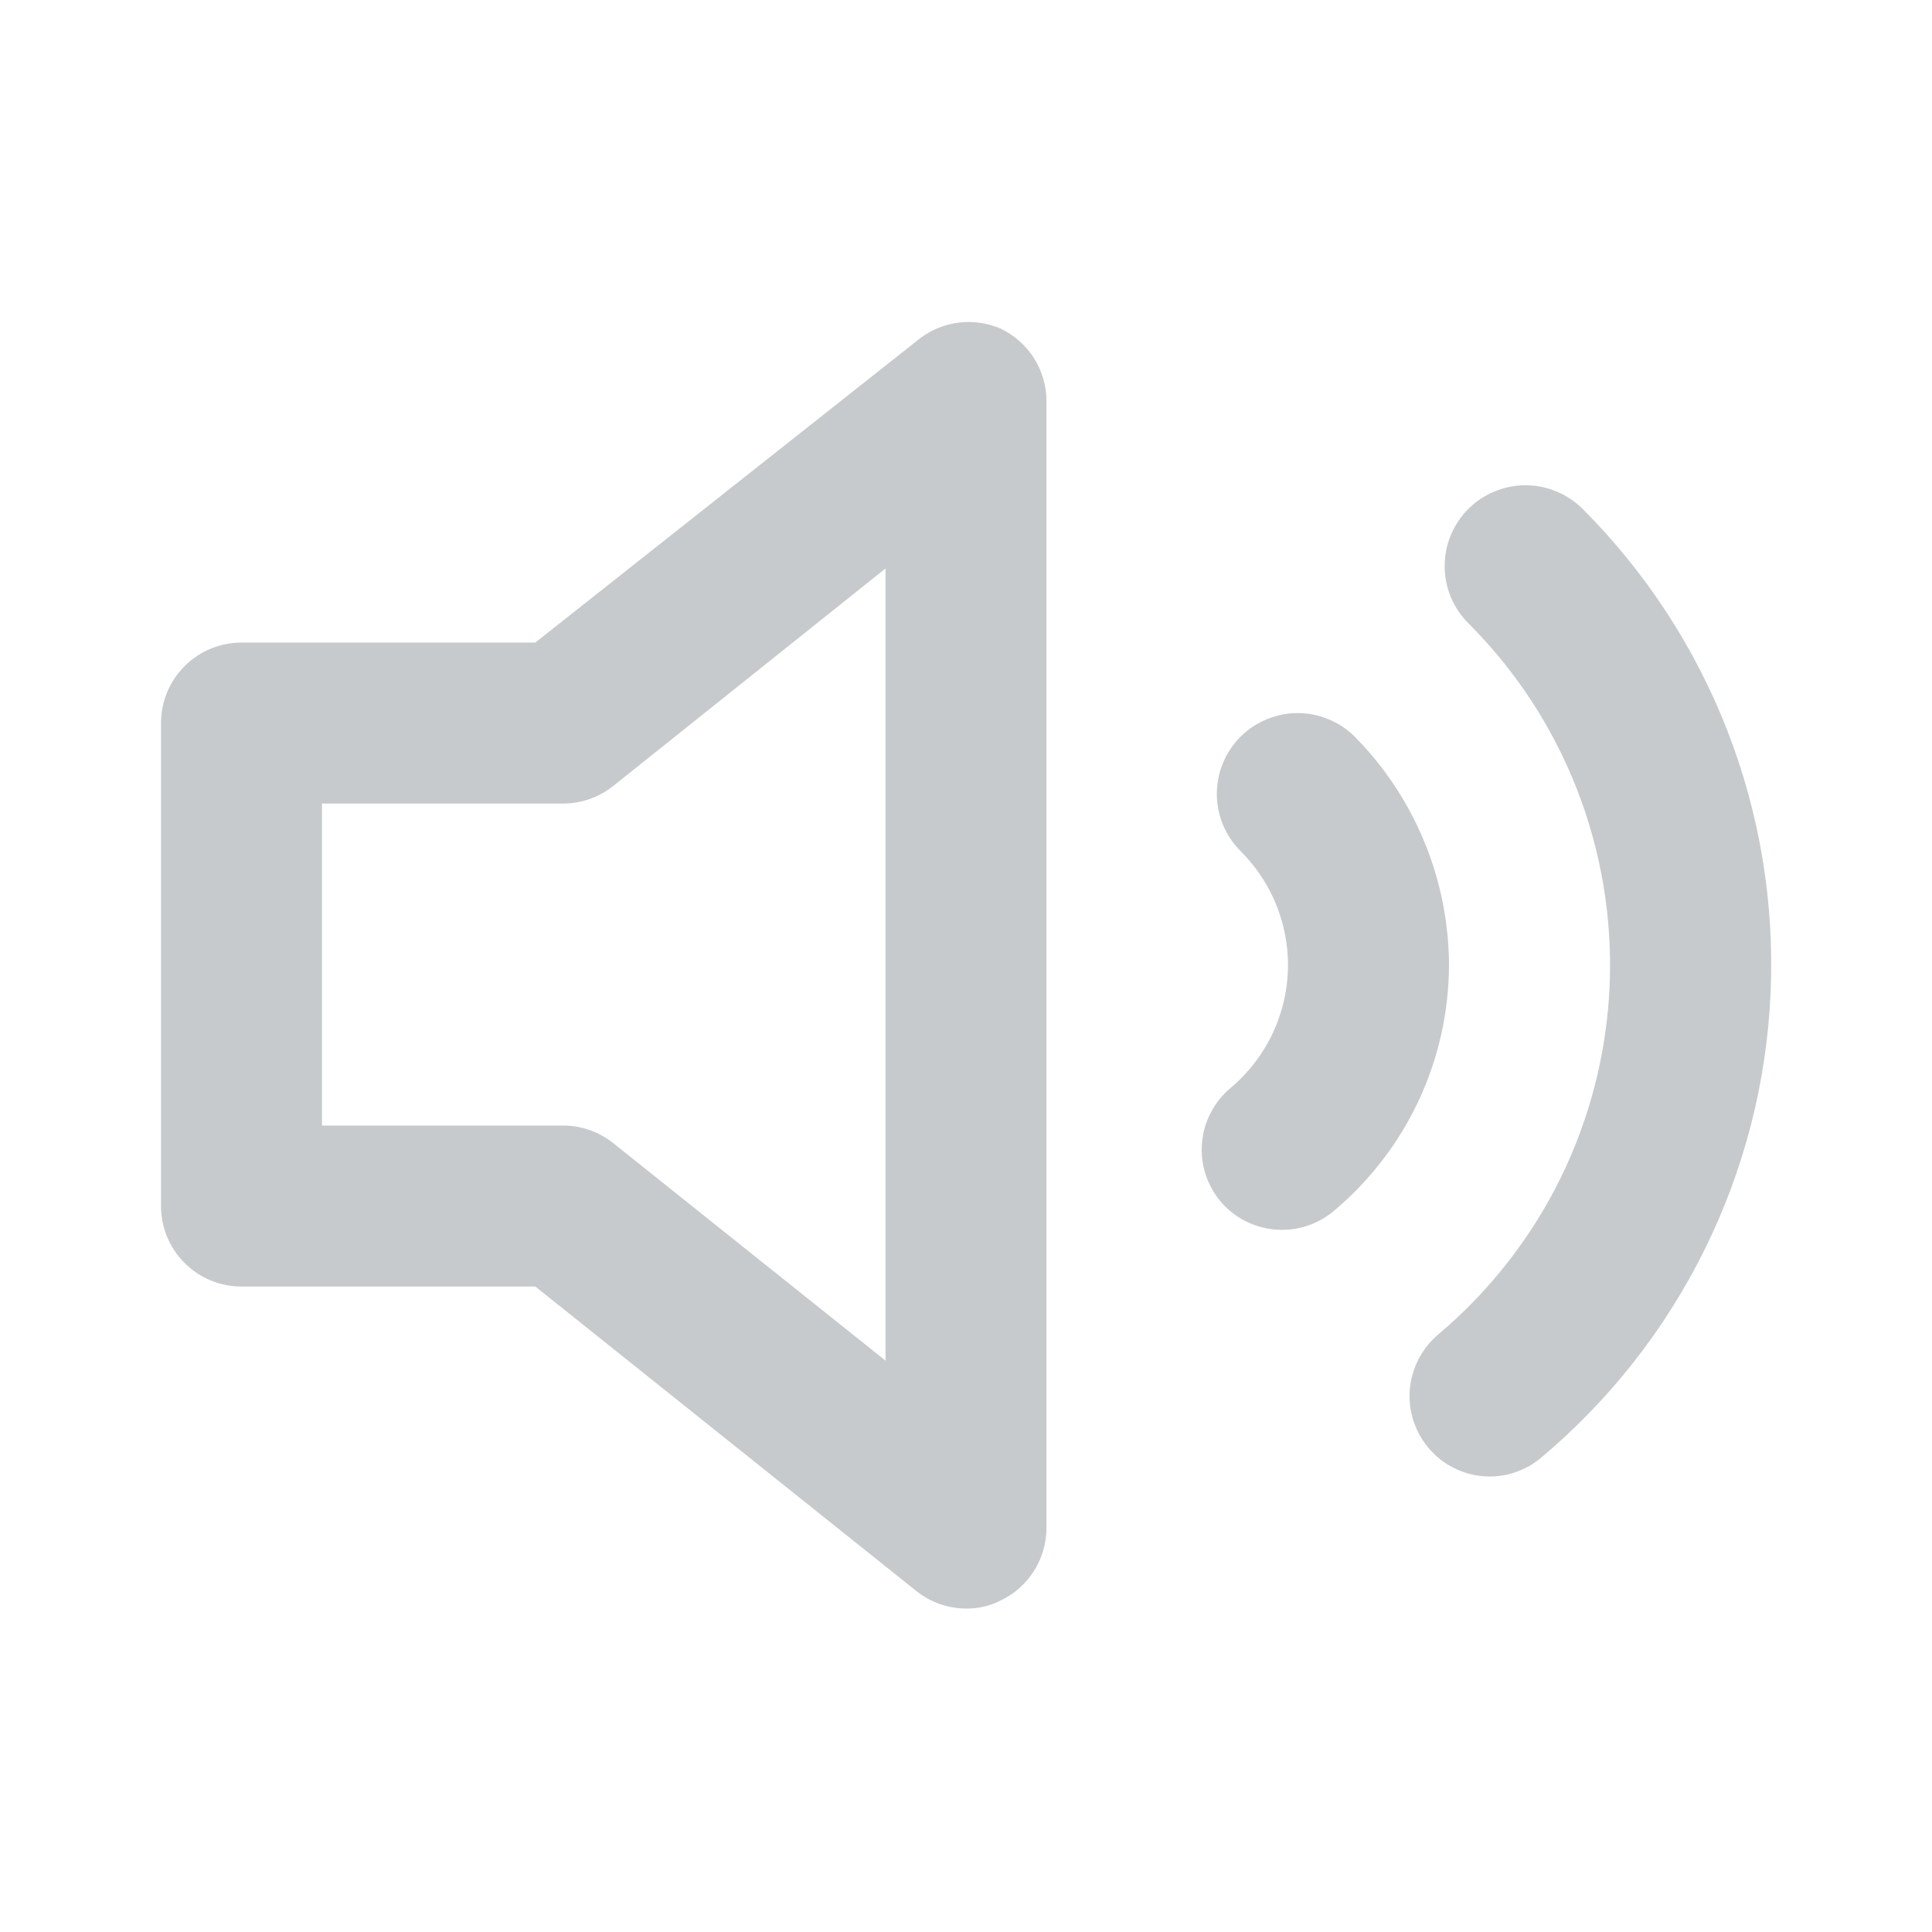 <svg width="24" height="24" viewBox="0 0 24 24" fill="none" xmlns="http://www.w3.org/2000/svg">
<path d="M12.43 4.082C12.268 4.012 12.089 3.986 11.914 4.007C11.738 4.028 11.571 4.096 11.43 4.202L6.65 7.982H3C2.735 7.982 2.48 8.088 2.293 8.275C2.105 8.463 2 8.717 2 8.982V14.982C2 15.247 2.105 15.502 2.293 15.689C2.48 15.877 2.735 15.982 3 15.982H6.65L11.38 19.762C11.556 19.903 11.774 19.981 12 19.982C12.149 19.985 12.297 19.95 12.43 19.882C12.6 19.801 12.744 19.674 12.845 19.514C12.946 19.355 12.999 19.171 13 18.982V4.982C12.999 4.794 12.946 4.609 12.845 4.45C12.744 4.291 12.6 4.163 12.43 4.082ZM11 16.902L7.62 14.202C7.444 14.061 7.226 13.983 7 13.982H4V9.982H7C7.226 9.981 7.444 9.903 7.62 9.762L11 7.062V16.902ZM19.66 6.322C19.567 6.229 19.456 6.155 19.334 6.105C19.212 6.054 19.082 6.028 18.95 6.028C18.818 6.028 18.688 6.054 18.566 6.105C18.444 6.155 18.333 6.229 18.24 6.322C18.147 6.415 18.073 6.526 18.022 6.648C17.972 6.77 17.946 6.9 17.946 7.032C17.946 7.164 17.972 7.295 18.022 7.416C18.073 7.538 18.147 7.649 18.24 7.742C18.829 8.33 19.289 9.034 19.591 9.809C19.893 10.585 20.031 11.415 19.995 12.246C19.959 13.077 19.751 13.892 19.384 14.639C19.016 15.385 18.497 16.047 17.86 16.582C17.705 16.715 17.595 16.891 17.543 17.088C17.491 17.285 17.5 17.493 17.57 17.684C17.64 17.875 17.766 18.041 17.932 18.159C18.098 18.276 18.296 18.34 18.5 18.342C18.734 18.343 18.96 18.261 19.14 18.112C19.991 17.399 20.684 16.517 21.176 15.522C21.668 14.527 21.947 13.441 21.995 12.332C22.044 11.223 21.862 10.116 21.46 9.081C21.058 8.047 20.445 7.107 19.66 6.322ZM16.83 9.152C16.737 9.059 16.626 8.985 16.504 8.935C16.382 8.884 16.252 8.858 16.12 8.858C15.988 8.858 15.858 8.884 15.736 8.935C15.614 8.985 15.503 9.059 15.41 9.152C15.317 9.245 15.243 9.356 15.192 9.478C15.142 9.6 15.116 9.73 15.116 9.862C15.116 9.994 15.142 10.125 15.192 10.246C15.243 10.368 15.317 10.479 15.41 10.572C15.786 10.946 15.998 11.453 16 11.982C16 12.274 15.937 12.561 15.814 12.826C15.691 13.09 15.513 13.324 15.29 13.512C15.189 13.596 15.105 13.699 15.044 13.816C14.982 13.932 14.944 14.059 14.932 14.19C14.92 14.321 14.934 14.453 14.973 14.579C15.012 14.704 15.076 14.821 15.16 14.922C15.245 15.023 15.348 15.106 15.465 15.166C15.582 15.226 15.709 15.263 15.84 15.274C15.971 15.286 16.103 15.271 16.228 15.231C16.353 15.191 16.47 15.127 16.57 15.042C17.017 14.667 17.377 14.199 17.624 13.671C17.871 13.142 17.999 12.566 18 11.982C17.994 10.922 17.575 9.907 16.83 9.152Z" fill="#C7CACD"/>
</svg>
